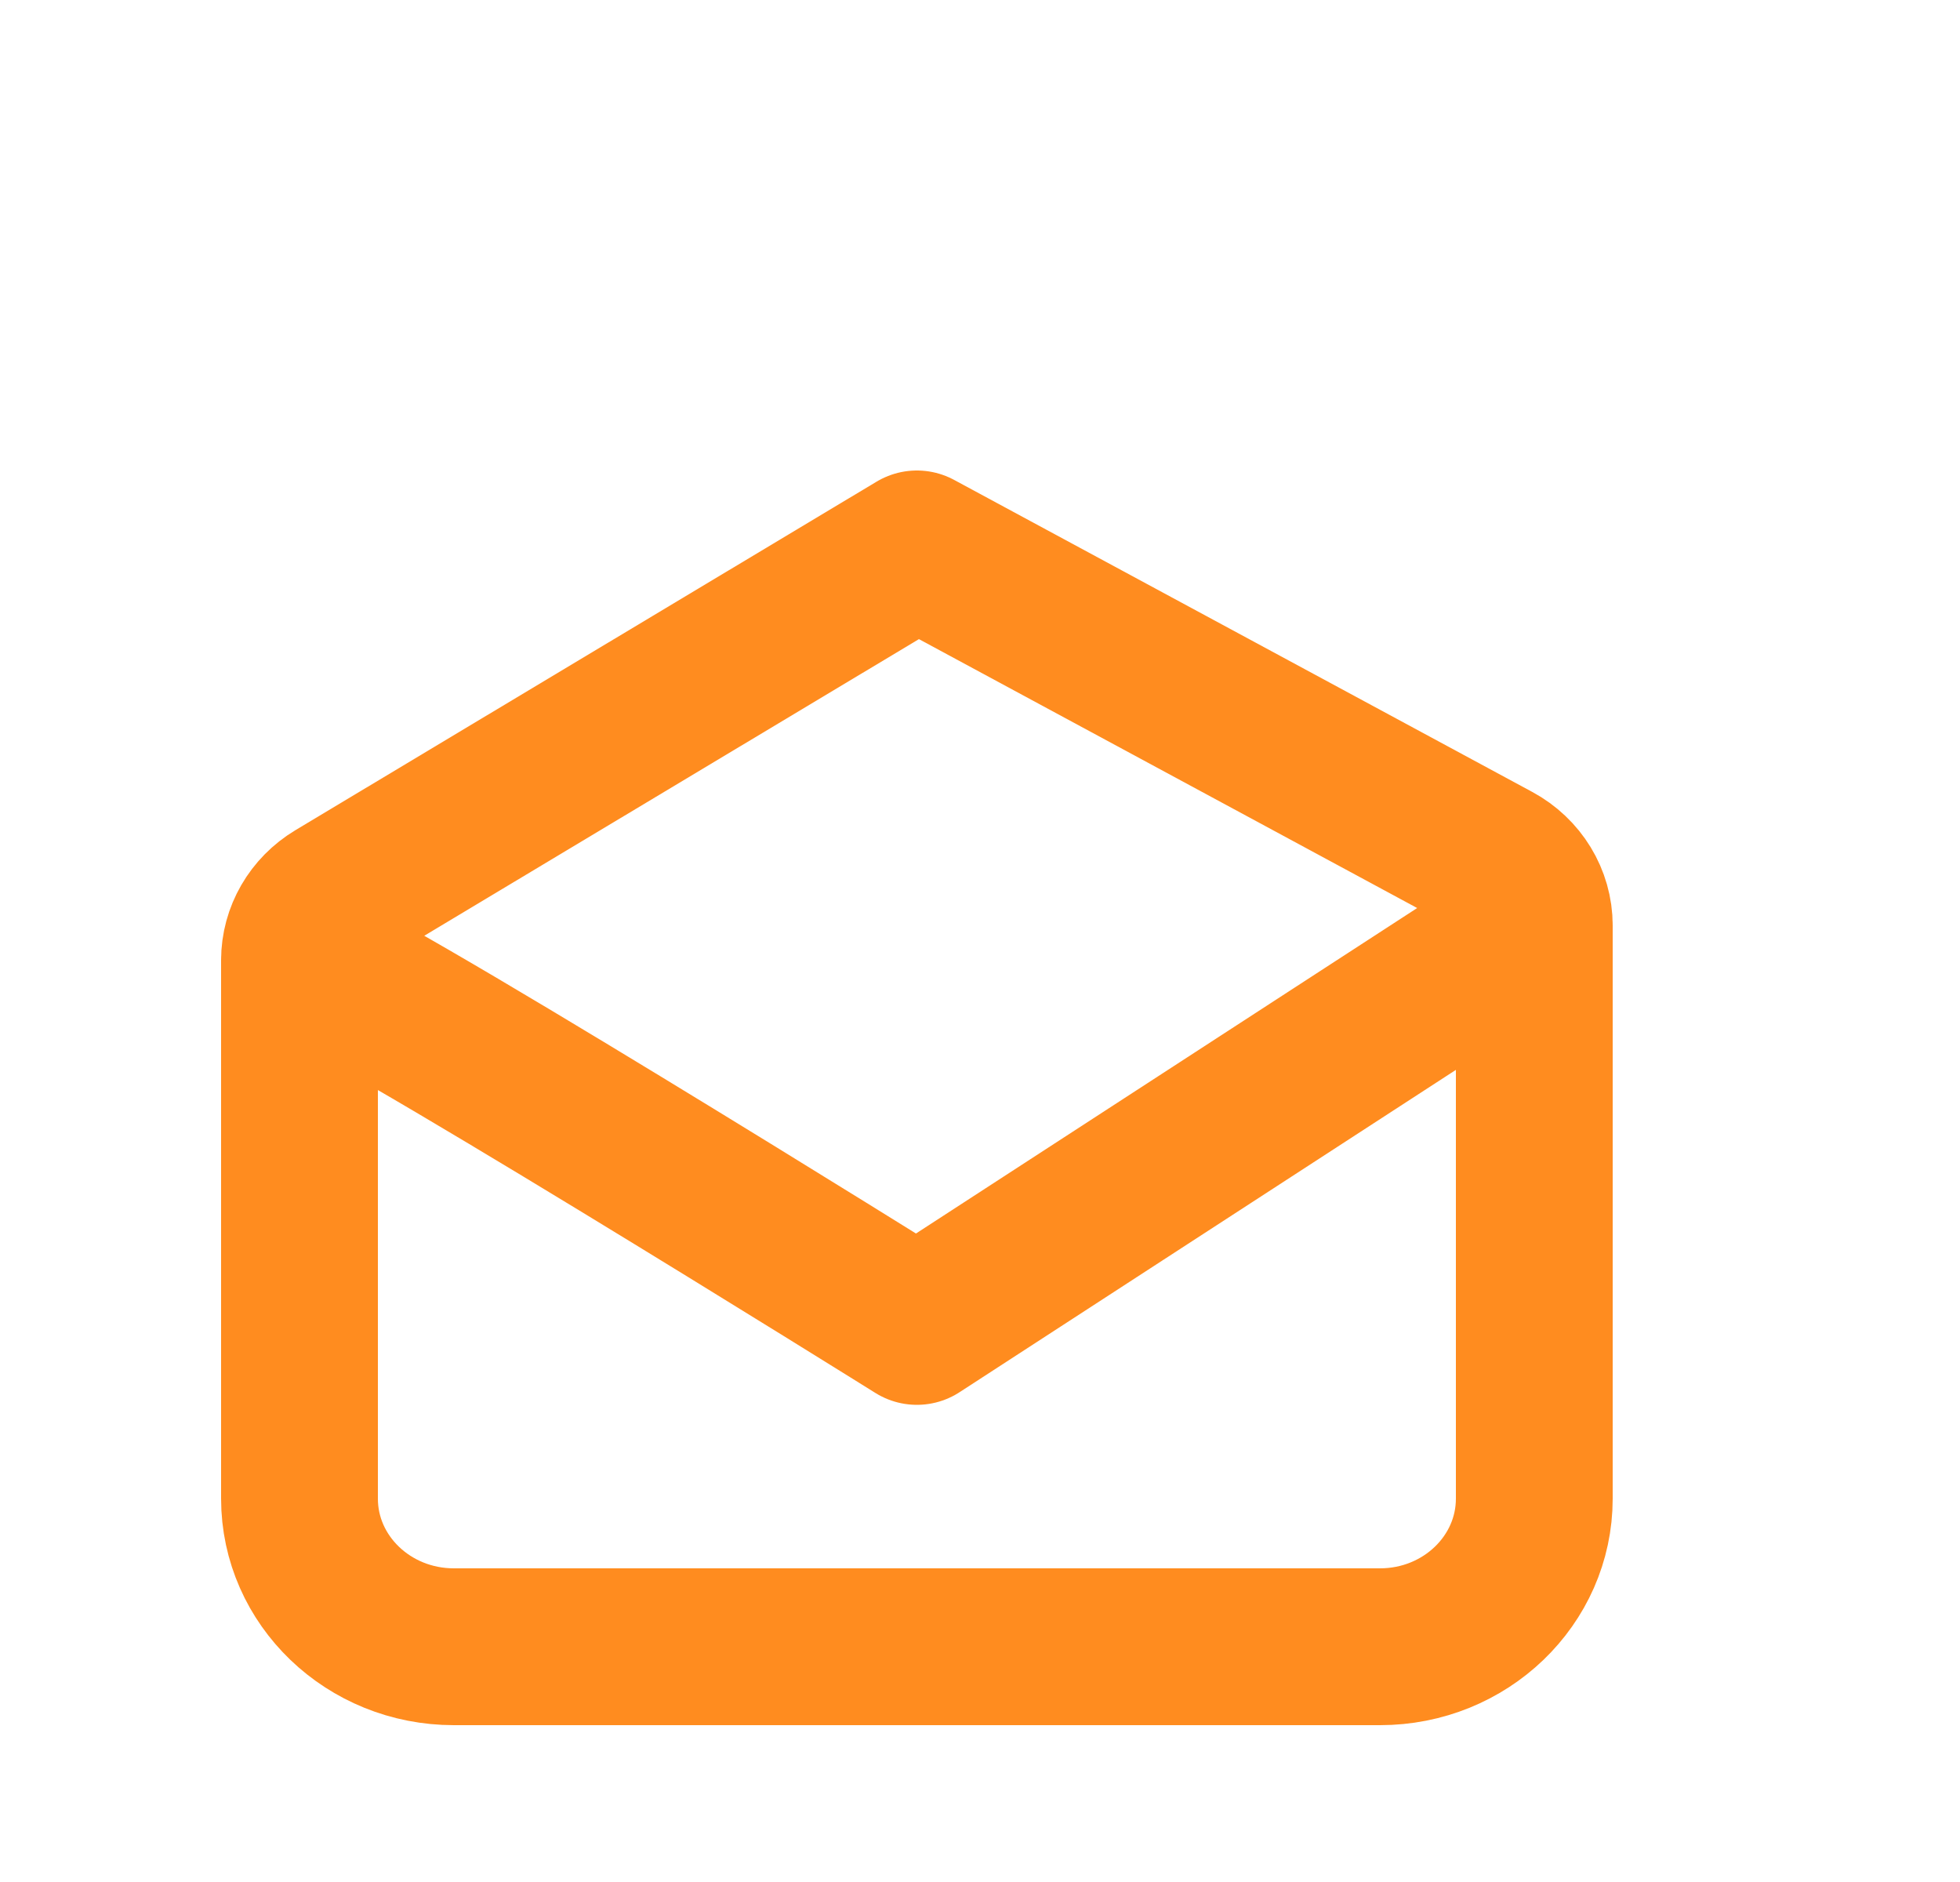 <?xml version="1.0" encoding="UTF-8"?>
<svg xmlns="http://www.w3.org/2000/svg" width="25" height="24" viewBox="0 0 25 24" fill="none">
  <path d="M3.82 12.245C3.82 14.926 3.82 19.111 3.82 19.111C3.82 20.154 4.702 21 5.789 21H17.602C18.689 21 19.57 20.154 19.57 19.111V11.802M3.82 12.245C3.82 11.919 3.995 11.617 4.283 11.444L11.695 7L19.069 10.979C19.378 11.146 19.57 11.46 19.57 11.802M3.82 12.245C4.214 12.245 11.695 16.915 11.695 16.915L19.57 11.802" stroke="#FF8C1F" stroke-width="2" stroke-linecap="round" stroke-linejoin="round"></path>
</svg>
